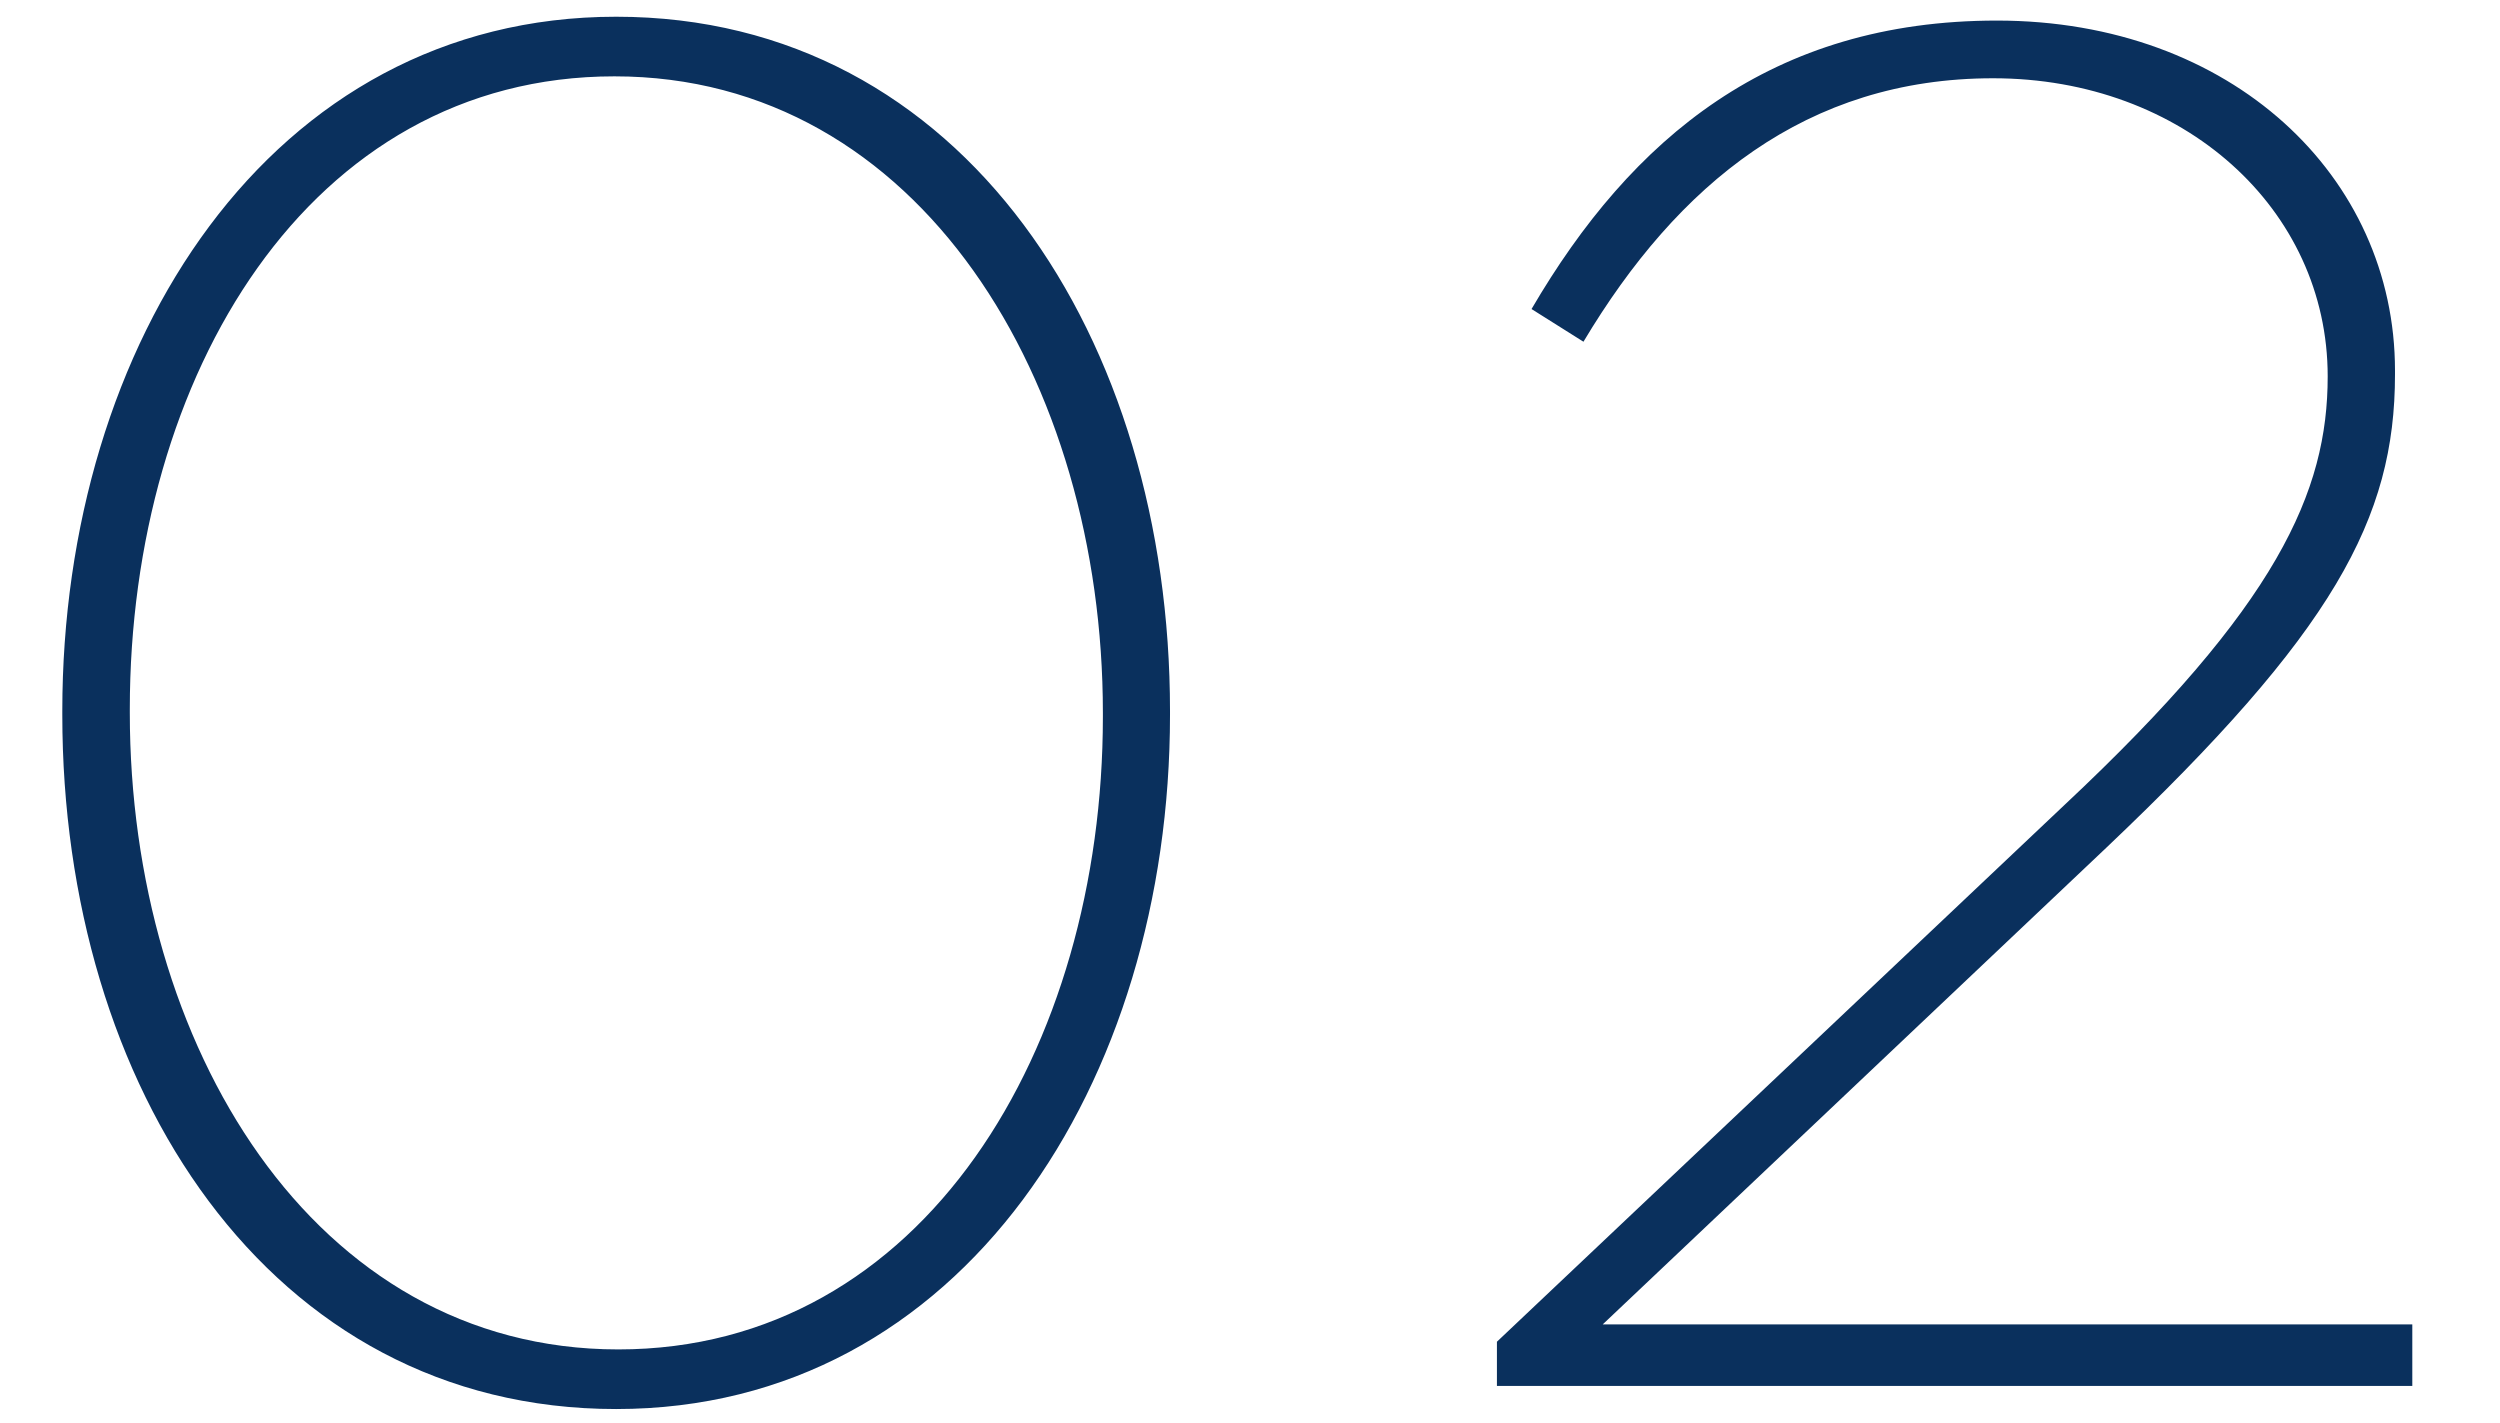 <svg xmlns="http://www.w3.org/2000/svg" width="130" height="74" viewBox="0 0 130 74"><g fill="#0A305D"><path d="M3.24 37.17v-.2c0-19.1 10.8-36.1 28.8-36.1 18.1 0 28.8 16.8 28.8 36.1v.2c0 19.1-10.8 36.1-28.8 36.1-18.1 0-28.8-16.8-28.8-36.1zm54.11.1v-.2c0-17.2-9.5-33.1-25.4-33.1-15.9 0-25.2 15.6-25.2 32.9v.2c0 17.2 9.5 33.1 25.4 33.1 15.89 0 25.2-15.7 25.2-32.9zM77.84 69.77l29.5-27.9c11.1-10.4 13.7-16.3 13.7-22.3 0-8.7-7.5-15.5-17.4-15.5-9.7 0-16.4 5.5-21.3 13.7l-2.7-1.7c5.2-8.9 12.5-15 24.2-15 12.2 0 20.7 8.1 20.7 18.2v.2c0 7.5-3.2 13.4-15 24.6l-26.2 24.8h42.1v3.2h-47.6v-2.3z"/></g></svg>
